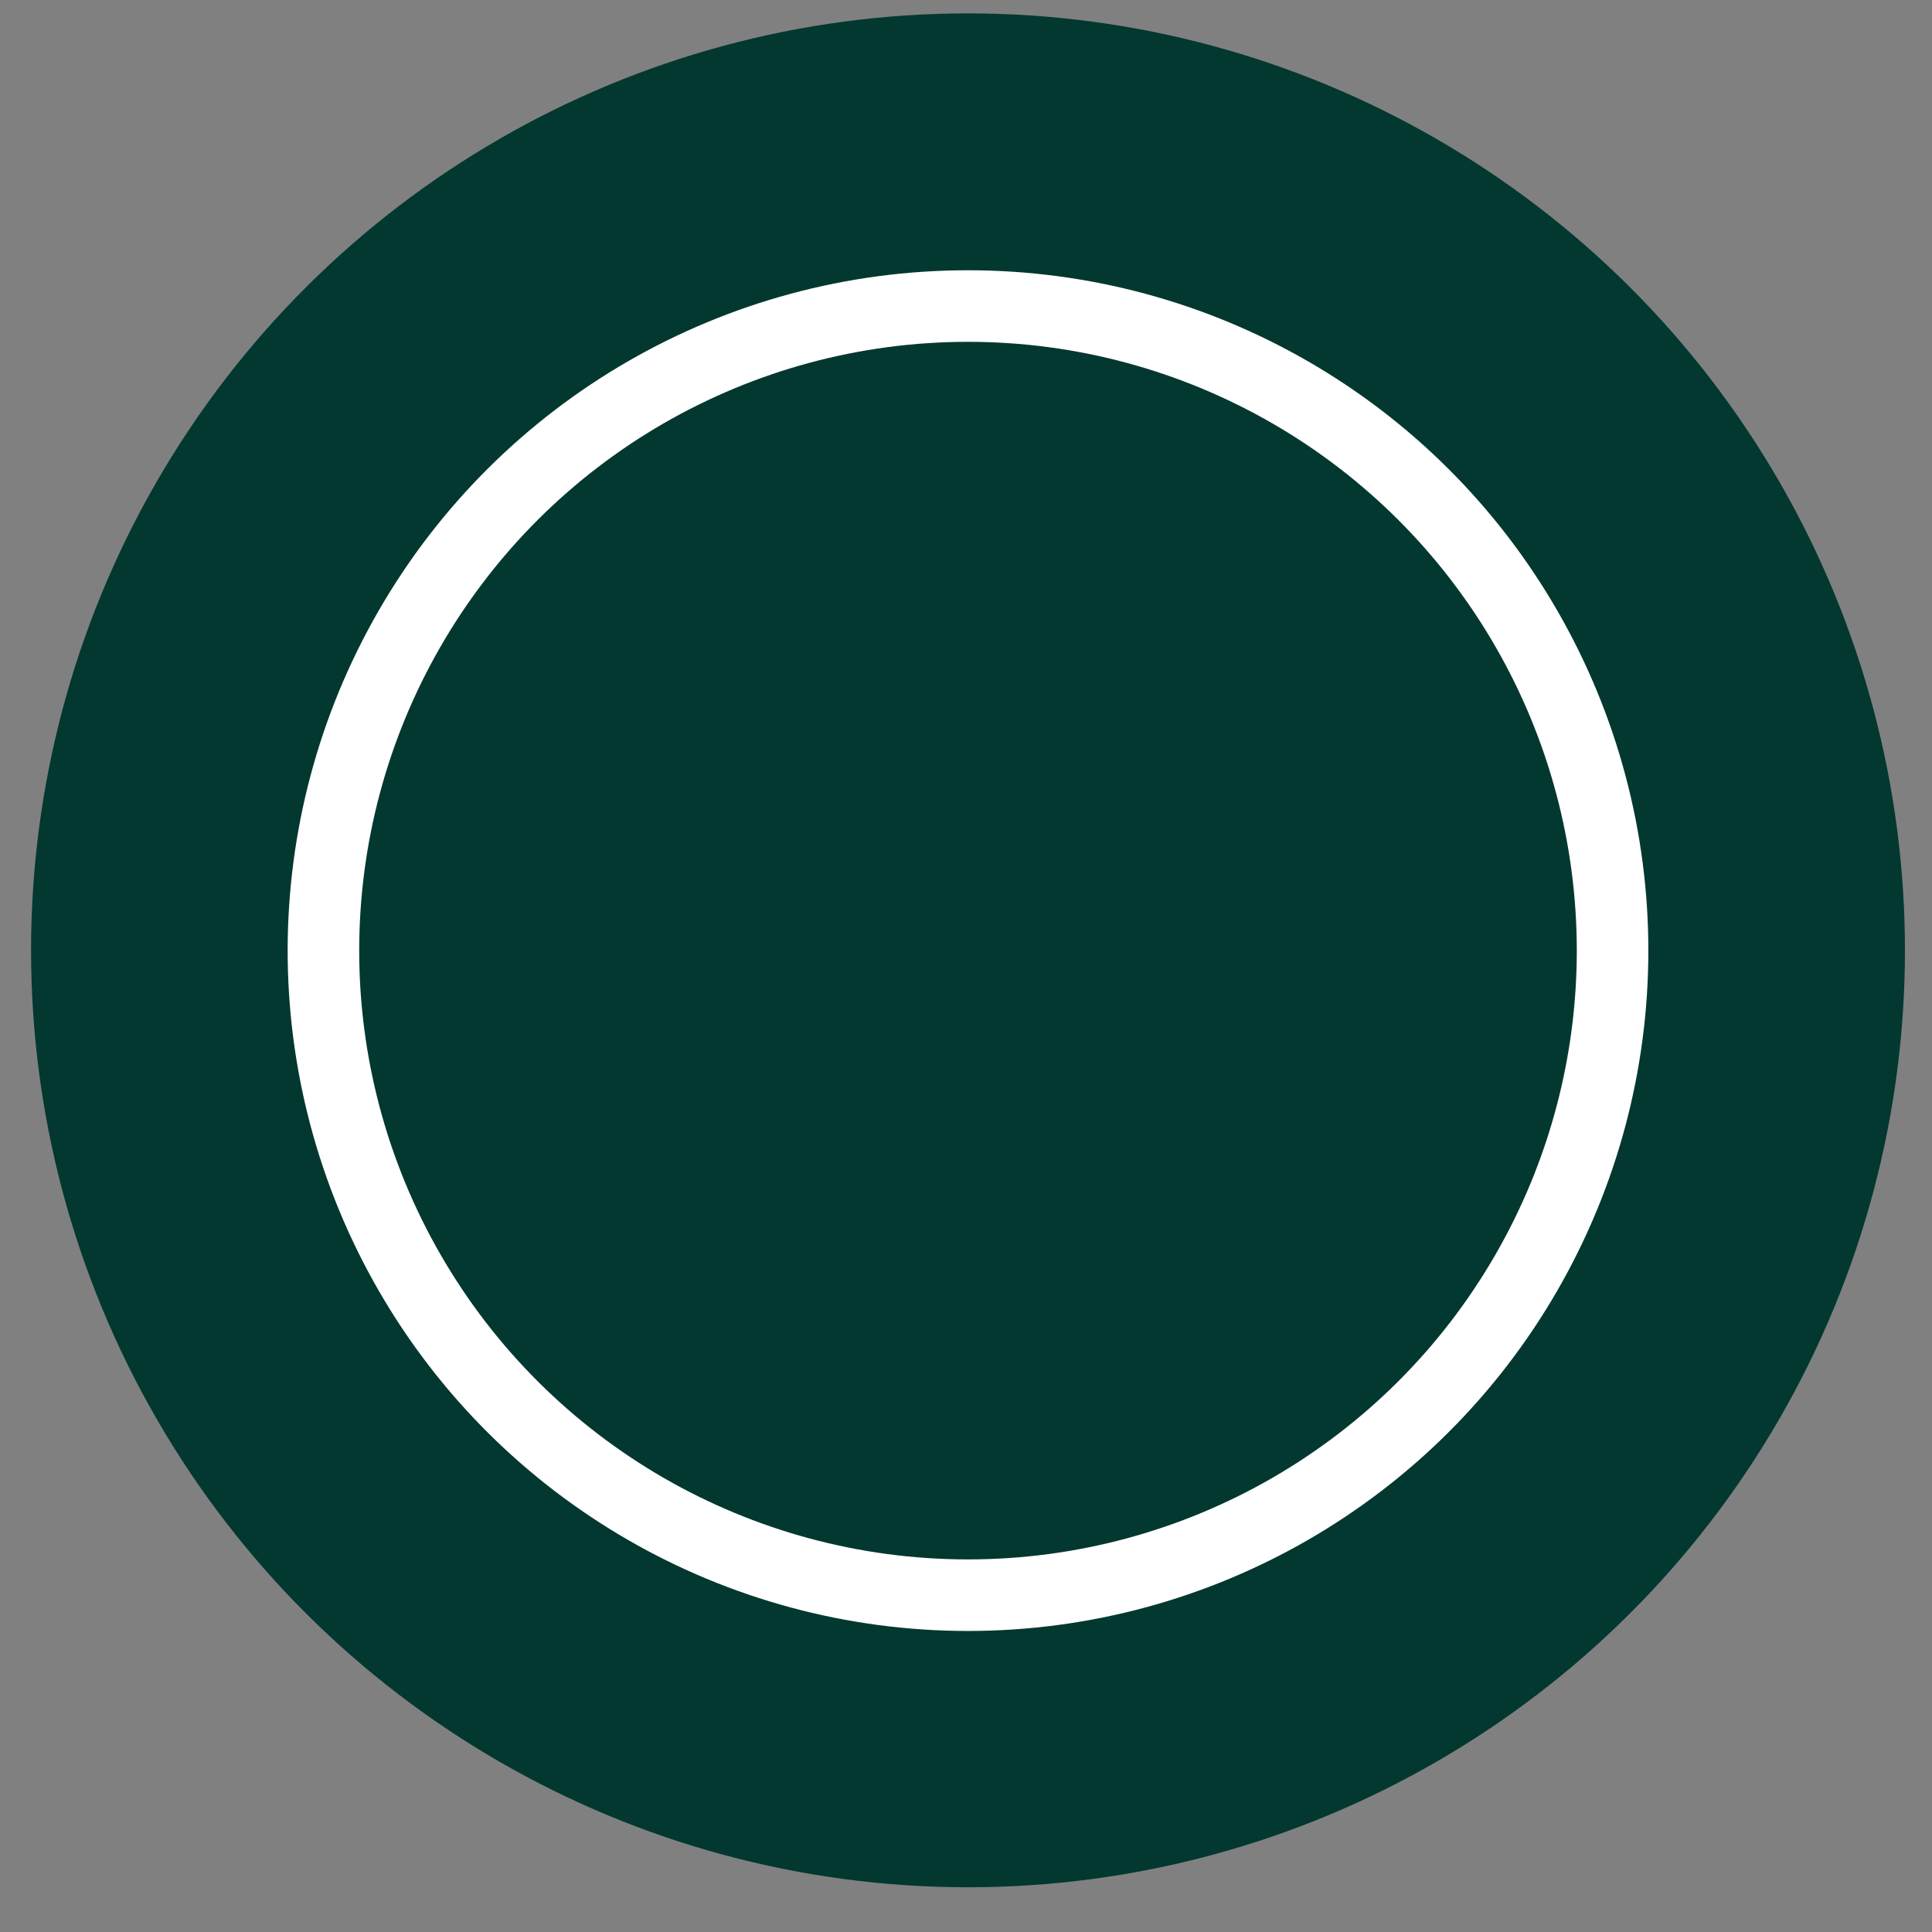 <svg width="27" height="27" viewBox="0 0 27 27" fill="none" xmlns="http://www.w3.org/2000/svg">
<rect x="0" y="0" width="27" height="27" fill="#808080" stroke="none"/>
<circle cx="13.528" cy="13.281" r="13.094" transform="rotate(90 13.528 13.281)" fill="#023830"/>
<circle cx="13.528" cy="13.285" r="9.008" transform="rotate(90 13.528 13.285)" stroke="white"/>
</svg>
